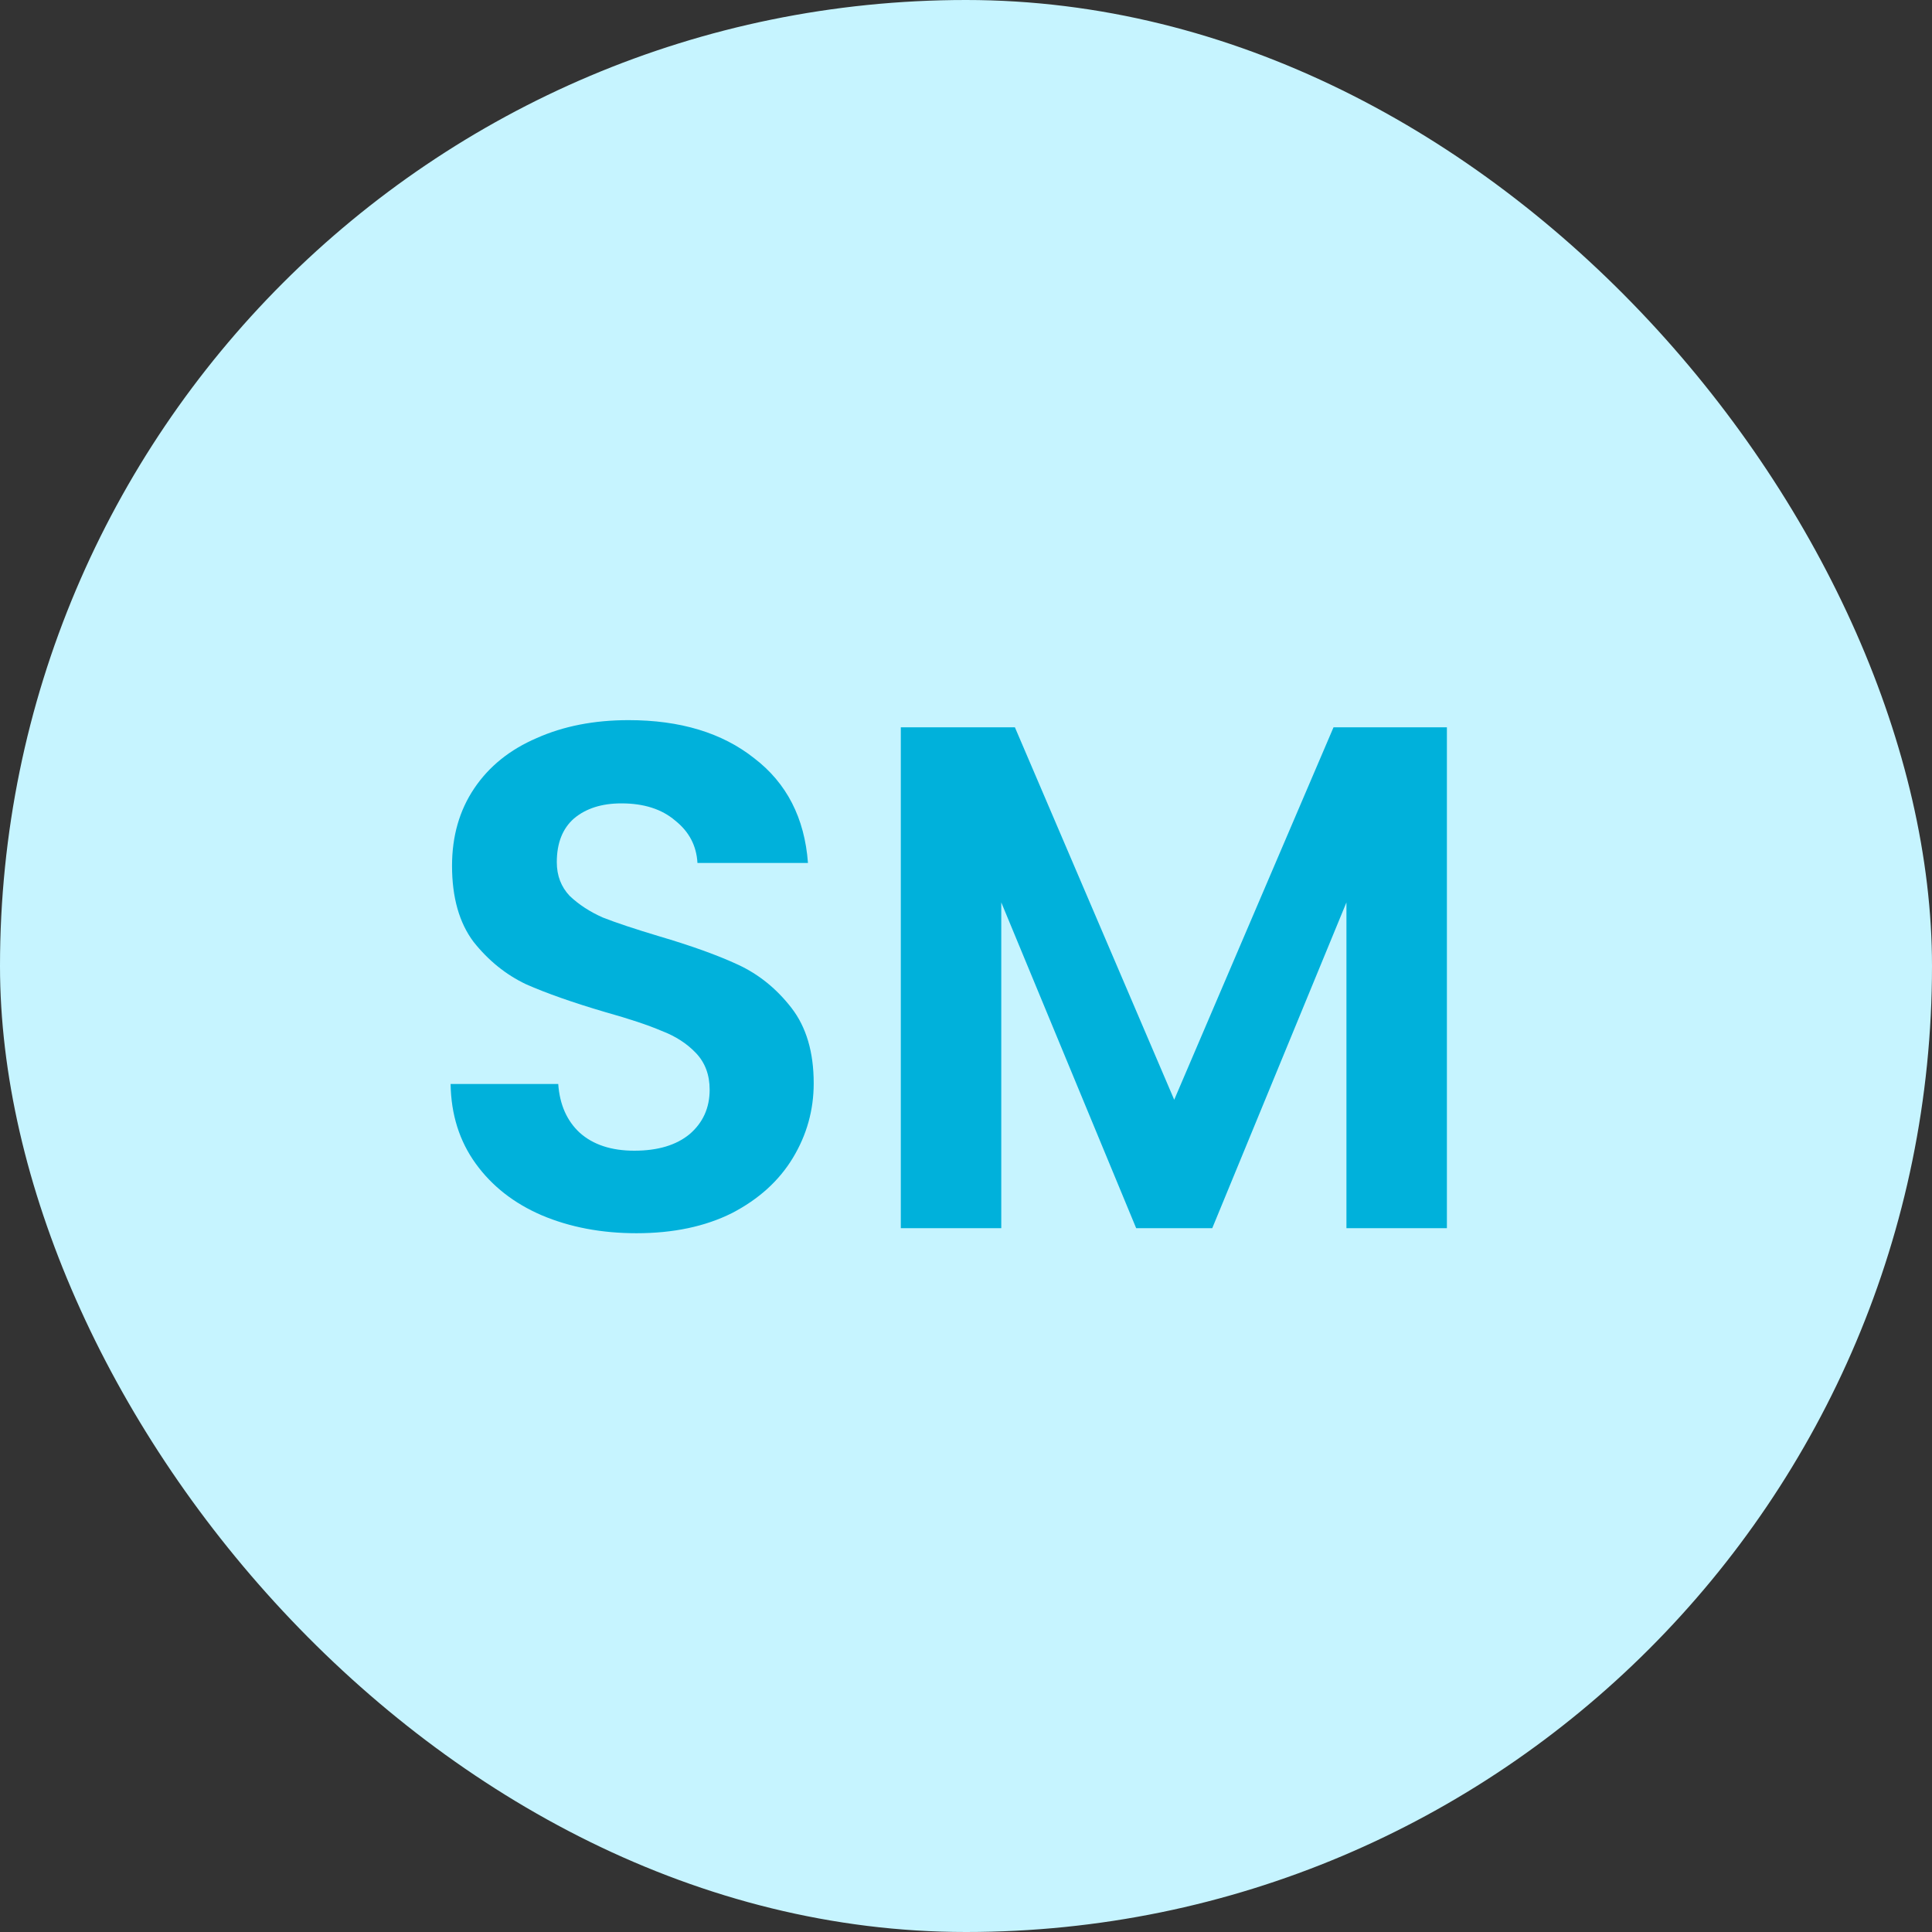<svg width="70" height="70" viewBox="0 0 70 70" fill="none" xmlns="http://www.w3.org/2000/svg">
<rect x="0" y="0" width="70" height="70" fill="#333333" stroke="none"/>
<rect width="70" height="70" rx="35" fill="#C6F4FF"/>
<path d="M23.06 44.682C21.795 44.682 20.651 44.465 19.628 44.032C18.623 43.599 17.825 42.975 17.236 42.16C16.647 41.345 16.343 40.383 16.326 39.274H20.226C20.278 40.019 20.538 40.609 21.006 41.042C21.491 41.475 22.15 41.692 22.982 41.692C23.831 41.692 24.499 41.493 24.984 41.094C25.469 40.678 25.712 40.141 25.712 39.482C25.712 38.945 25.547 38.503 25.218 38.156C24.889 37.809 24.473 37.541 23.97 37.35C23.485 37.142 22.809 36.917 21.942 36.674C20.763 36.327 19.801 35.989 19.056 35.66C18.328 35.313 17.695 34.802 17.158 34.126C16.638 33.433 16.378 32.514 16.378 31.37C16.378 30.295 16.647 29.359 17.184 28.562C17.721 27.765 18.475 27.158 19.446 26.742C20.417 26.309 21.526 26.092 22.774 26.092C24.646 26.092 26.163 26.551 27.324 27.47C28.503 28.371 29.153 29.637 29.274 31.266H25.27C25.235 30.642 24.967 30.131 24.464 29.732C23.979 29.316 23.329 29.108 22.514 29.108C21.803 29.108 21.231 29.29 20.798 29.654C20.382 30.018 20.174 30.547 20.174 31.24C20.174 31.725 20.33 32.133 20.642 32.462C20.971 32.774 21.37 33.034 21.838 33.242C22.323 33.433 22.999 33.658 23.866 33.918C25.045 34.265 26.007 34.611 26.752 34.958C27.497 35.305 28.139 35.825 28.676 36.518C29.213 37.211 29.482 38.121 29.482 39.248C29.482 40.219 29.231 41.12 28.728 41.952C28.225 42.784 27.489 43.451 26.518 43.954C25.547 44.439 24.395 44.682 23.06 44.682ZM52.424 26.352V44.5H48.784V32.696L43.922 44.5H41.166L36.278 32.696V44.5H32.638V26.352H36.772L42.544 39.846L48.316 26.352H52.424Z" fill="#00B1DB"/>
</svg>
